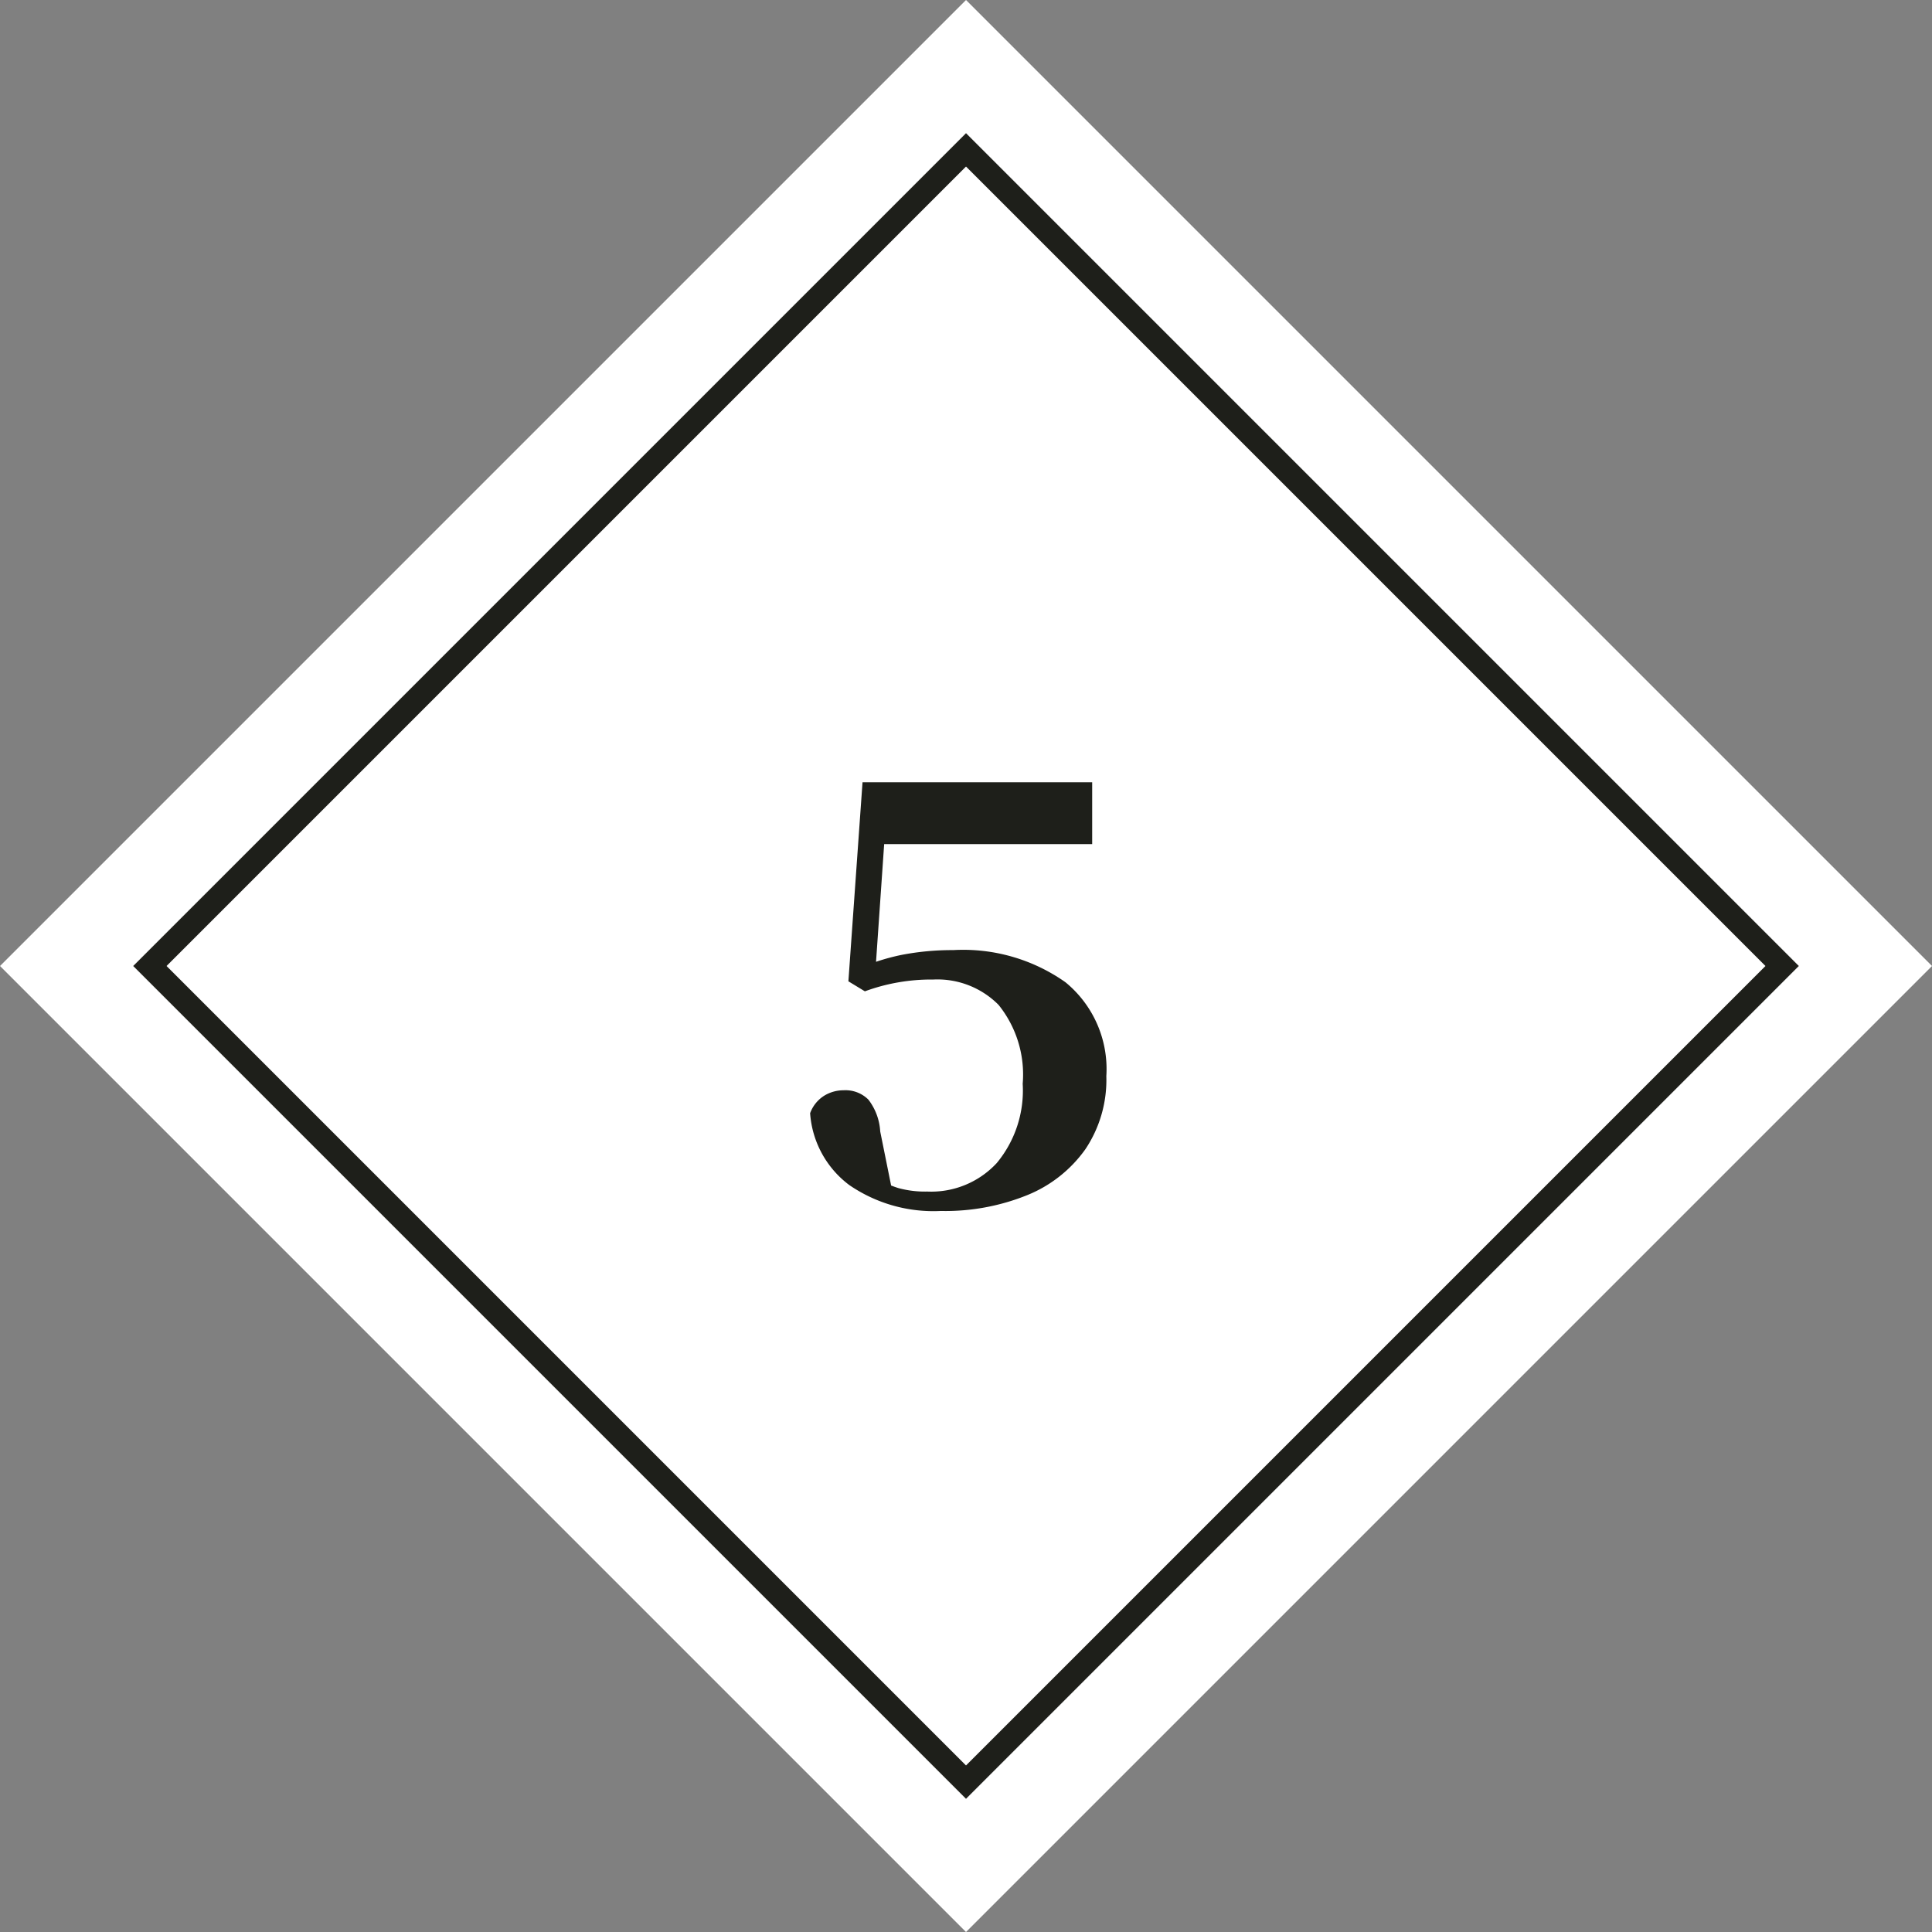 <svg xmlns="http://www.w3.org/2000/svg" width="82.024" height="82.024" viewBox="0 0 82.024 82.024">
  <rect x="0" y="0" width="82.024" height="82.024" fill="#808080" stroke="none"/>
  <g id="グループ_4521" data-name="グループ 4521" transform="translate(-1129.343 -2900.402)">
    <path id="パス_597" data-name="パス 597" d="M0,0H50V50H0Z" transform="translate(1135 2941.414) rotate(-45)" fill="#fff"/>
    <path id="パス_597_-_アウトライン" data-name="パス 597 - アウトライン" d="M0,0V50H50V0H0M-4-4H54V54H-4Z" transform="translate(1135 2941.414) rotate(-45)" fill="#fff"/>
    <path id="パス_555" data-name="パス 555" d="M0,0H50V50H0Z" transform="translate(1135 2941.414) rotate(-45)" fill="#fff"/>
    <path id="パス_555_-_アウトライン" data-name="パス 555 - アウトライン" d="M1,1V49H49V1H1M0,0H50V50H0Z" transform="translate(1135 2941.414) rotate(-45)" fill="#1e1f1a"/>
    <path id="パス_9071" data-name="パス 9071" d="M-.713.4A6.31,6.31,0,0,1-4.6-.7,4.169,4.169,0,0,1-6.263-3.75a1.469,1.469,0,0,1,.588-.737,1.574,1.574,0,0,1,.838-.237,1.369,1.369,0,0,1,1.05.4,2.437,2.437,0,0,1,.5,1.35l.525,2.6-.85-.675a6.087,6.087,0,0,0,1.087.475,4.287,4.287,0,0,0,1.237.15,3.788,3.788,0,0,0,2.95-1.212A4.822,4.822,0,0,0,2.762-5,4.713,4.713,0,0,0,1.737-8.35,3.653,3.653,0,0,0-1.038-9.425a8.151,8.151,0,0,0-2.9.5l-.7-.425.6-8.45h9.75v2.625H-3.563l.575-1.9-.525,7.6-.95-.3a9.139,9.139,0,0,1,2.1-.7,11.346,11.346,0,0,1,2.175-.2A7.528,7.528,0,0,1,4.575-9.312,4.761,4.761,0,0,1,6.313-5.325a5.291,5.291,0,0,1-.887,3.1A5.607,5.607,0,0,1,2.962-.275,9.27,9.27,0,0,1-.713.4Z" transform="translate(1170 2951.414)" fill="#1e1f1a"/>
  </g>
</svg>
